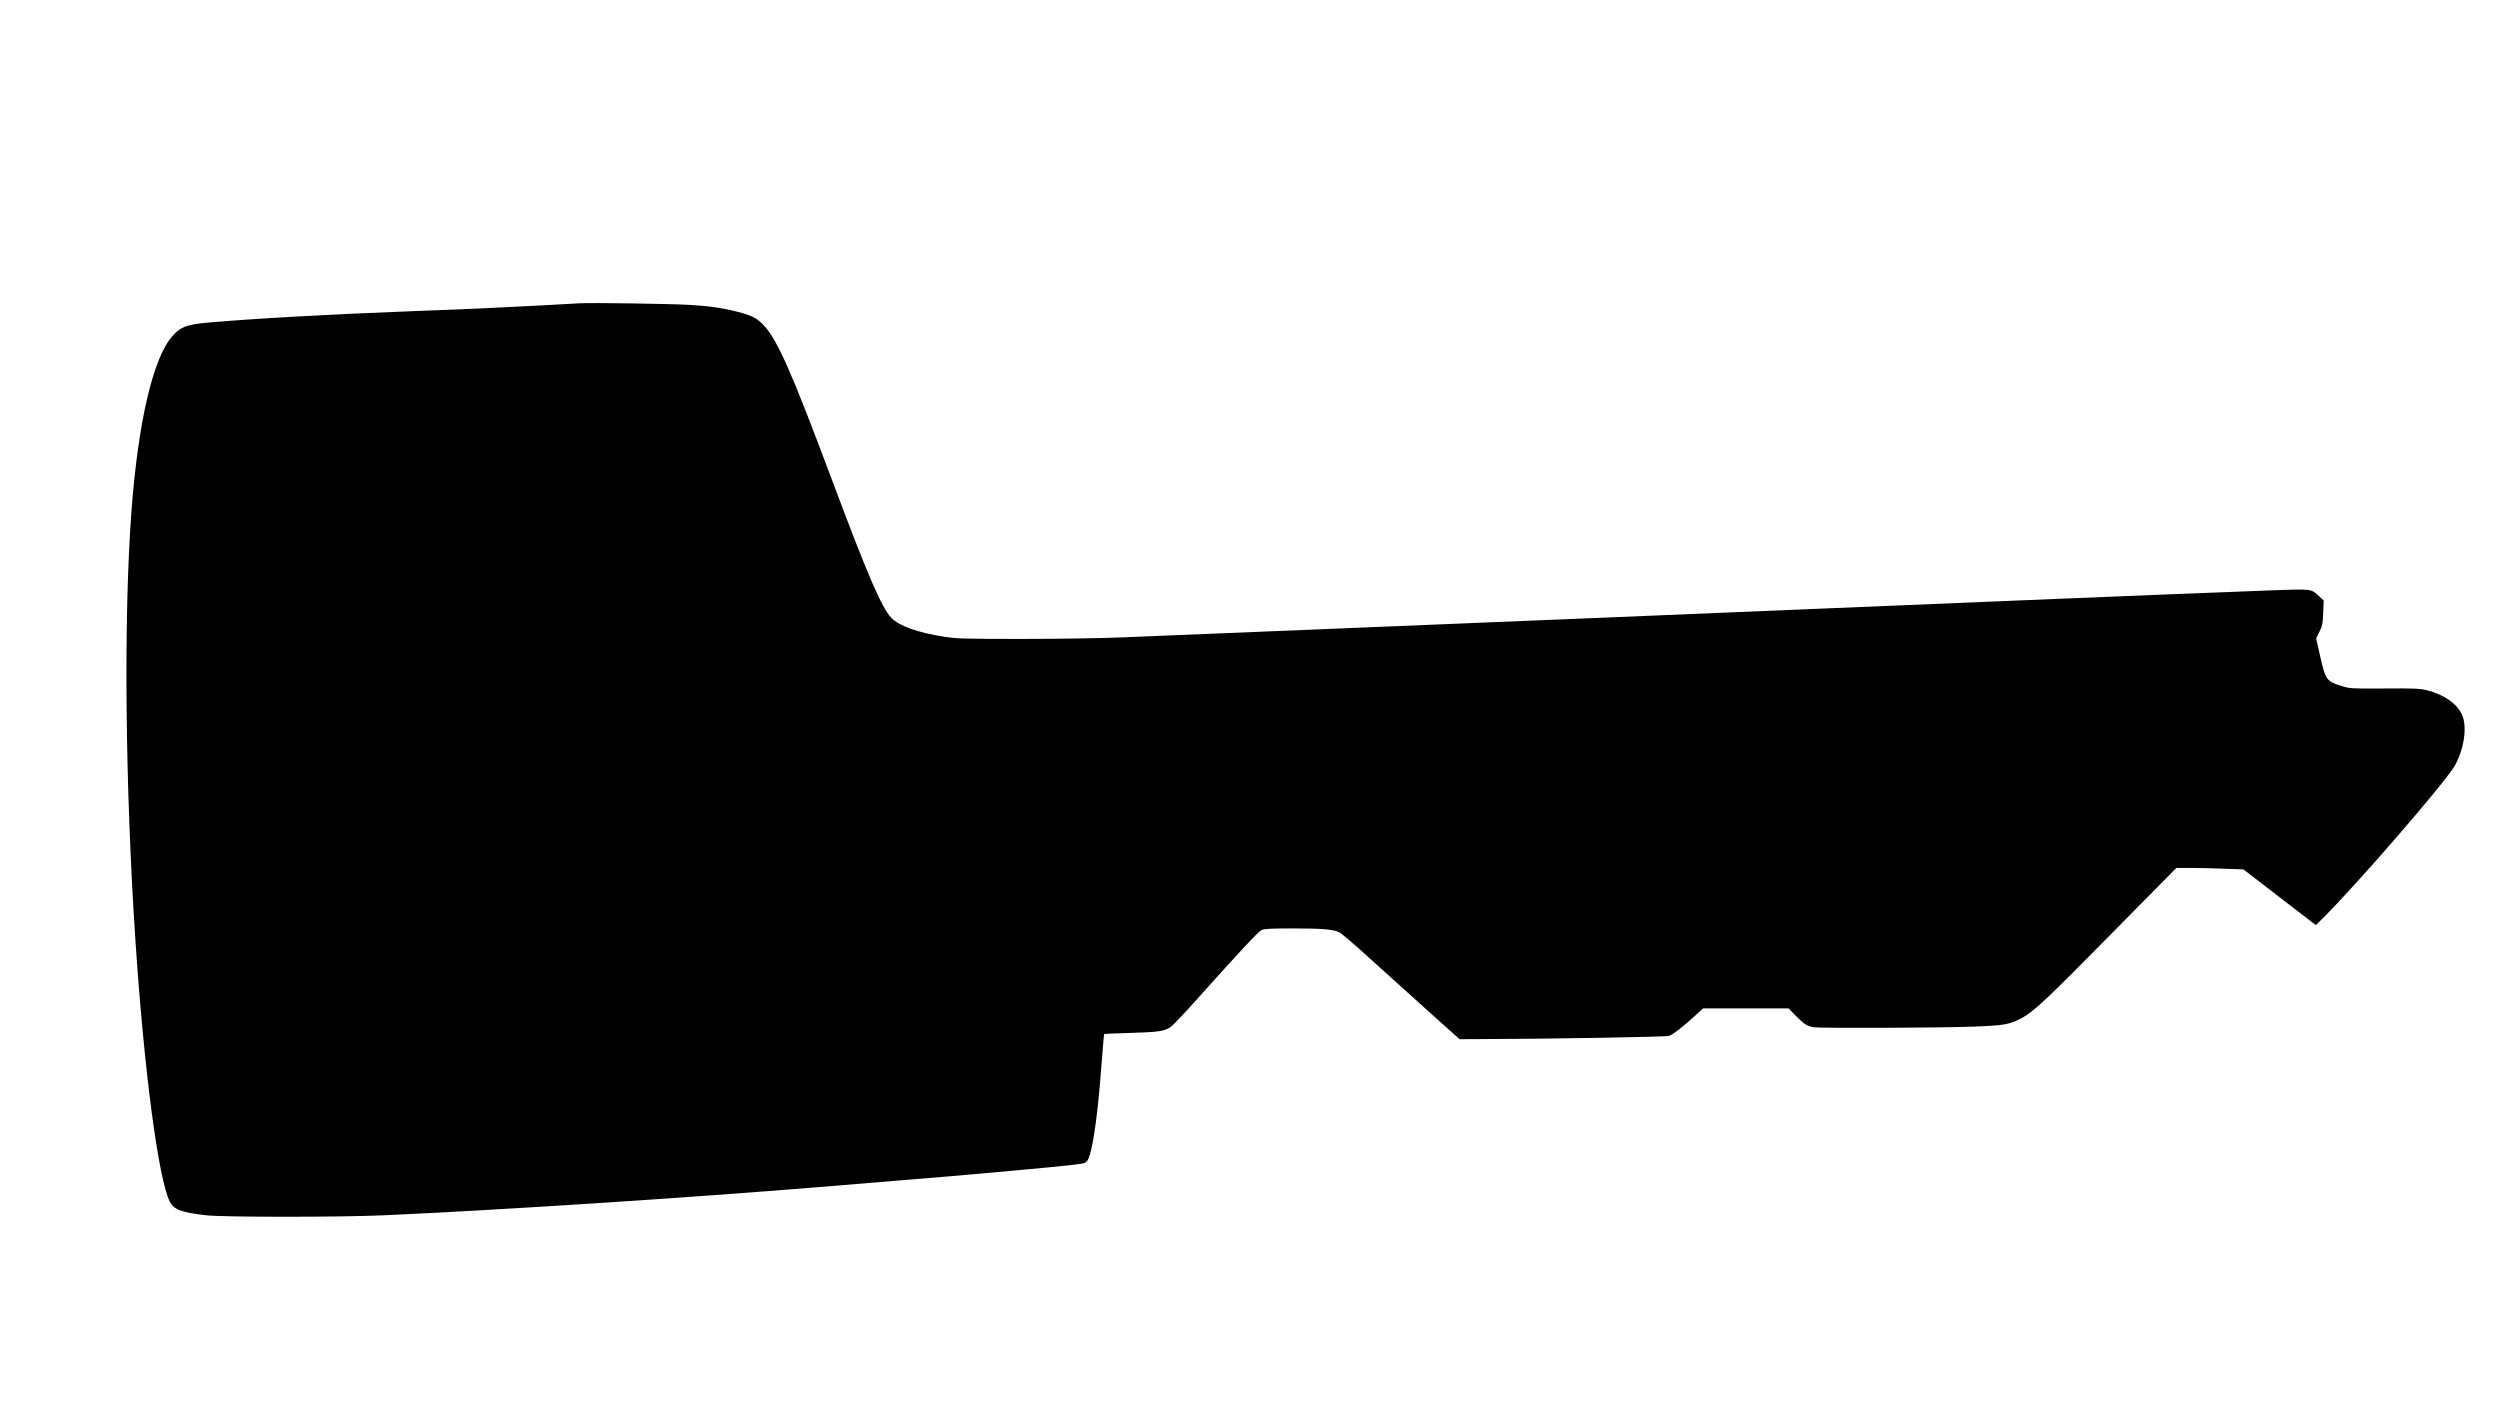 <?xml version="1.0" encoding="UTF-8" standalone="yes"?>
<svg version="1.0" xmlns="http://www.w3.org/2000/svg" width="1641pt" height="937pt" viewBox="0 0 2188 1250" preserveAspectRatio="xMidYMid meet">
  <g transform="translate(0,1250) scale(0.1,-0.1)" fill="#000000" stroke="none">
    <path d="M5065 9844 c-38 -2 -191 -11 -340 -19 -339 -18 -611 -31 -1125 -50
-717 -27 -1405 -66 -1784 -100 -188 -17 -238 -36 -311 -117 -170 -189 -301
-750 -360 -1538 -69 -931 -55 -2398 35 -3755 76 -1139 201 -2088 301 -2287 36
-71 101 -95 319 -120 152 -17 1173 -17 1555 0 1015 46 2593 148 3810 247 845
69 923 76 1150 95 837 73 1143 103 1172 115 27 11 35 23 52 79 33 108 70 382
96 725 14 178 26 325 28 327 1 1 103 5 227 9 253 7 303 15 359 55 21 16 130
131 242 257 338 378 519 573 549 588 23 12 77 15 277 15 261 0 349 -8 405 -34
19 -9 142 -114 273 -234 132 -120 362 -327 510 -460 l270 -242 185 1 c584 1
1619 19 1648 28 35 11 121 77 234 181 l66 60 374 0 374 0 64 -66 c72 -72 96
-88 155 -99 55 -10 1106 -6 1395 5 272 10 317 18 422 72 108 56 217 158 831
782 l529 536 121 0 c67 0 199 -3 294 -7 l172 -6 317 -244 317 -244 44 43 c282
274 1087 1203 1173 1353 82 144 111 345 63 447 -45 98 -161 178 -309 214 -58
15 -116 17 -369 15 -283 -2 -304 -1 -370 20 -140 43 -146 52 -196 272 l-33
147 29 58 c25 50 29 71 33 165 l4 108 -37 35 c-73 69 -63 67 -404 55 -374 -14
-1739 -68 -1911 -76 -69 -3 -939 -39 -1935 -80 -995 -41 -1972 -82 -2170 -90
-581 -24 -1021 -42 -2440 -100 -737 -30 -1475 -60 -1640 -67 -165 -7 -552 -13
-860 -13 -484 0 -576 2 -675 18 -236 36 -403 95 -472 168 -83 87 -206 373
-508 1179 -370 989 -487 1253 -612 1386 -54 57 -104 83 -223 113 -131 34 -250
51 -420 61 -174 10 -856 20 -970 14z"/>
  </g>
</svg>